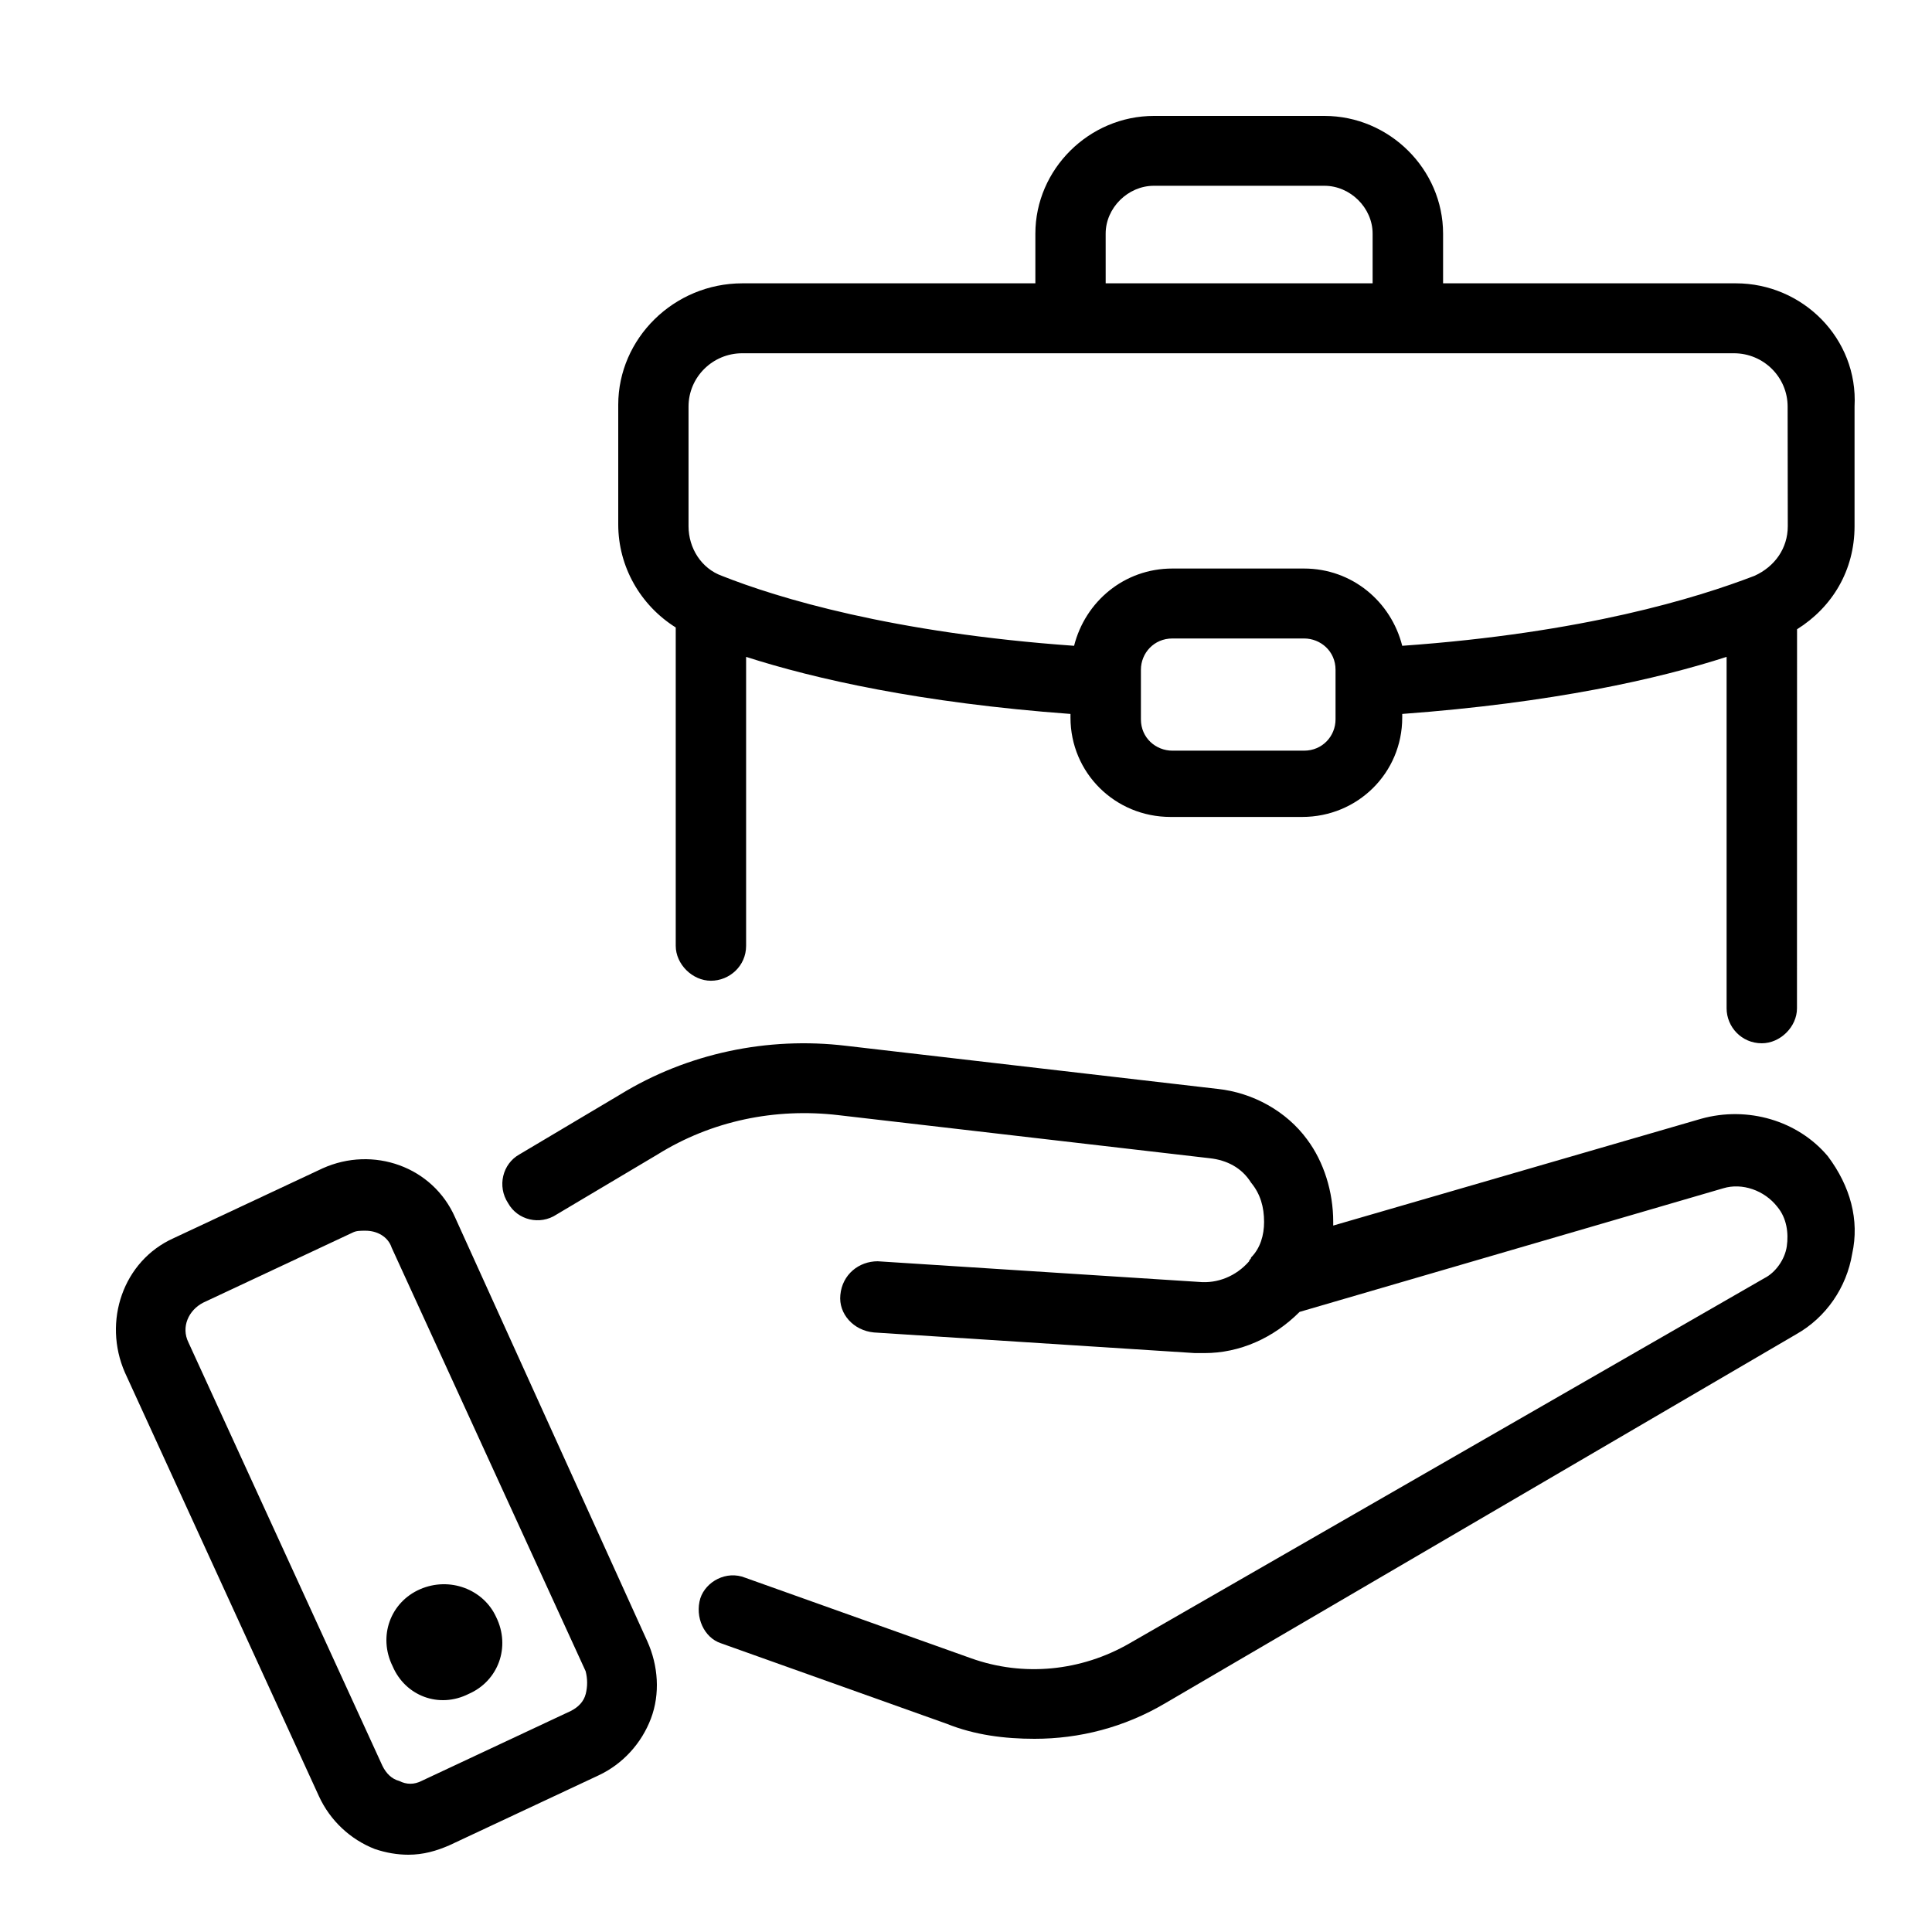 <?xml version="1.0" encoding="UTF-8"?>
<svg viewBox="0 0 125 125" version="1.1" xmlns="http://www.w3.org/2000/svg" xmlns:xlink="http://www.w3.org/1999/xlink">
    <!-- Generator: Sketch 61.2 (89653) - https://sketch.com -->
    <title>Career and Employment Services</title>
    <desc>Created with Sketch.</desc>
    <g id="Career-and-Employment-Services" stroke="none" stroke-width="1" fill="none" fill-rule="evenodd">
        <g id="noun-employment-6782181" transform="translate(7.5, 7.5)" fill="#000000" fill-rule="nonzero">
            <path d="M104.811,10.831 L85.867,10.831 L85.867,7.617 C85.867,3.451 82.391,0 78.193,0 L67.161,0 C62.964,0 59.488,3.451 59.488,7.617 L59.488,10.831 L40.534,10.831 C36.098,10.831 32.5,14.402 32.5,18.69 L32.5,26.429 C32.5,29.168 33.938,31.665 36.22,33.097 L36.22,53.694 C36.22,54.885 37.297,55.954 38.496,55.954 C39.695,55.954 40.773,55.001 40.773,53.694 L40.773,34.999 C45.209,36.427 52.044,37.975 61.76,38.692 L61.76,38.929 C61.76,42.5 64.636,45.356 68.234,45.356 L76.75,45.356 C80.348,45.356 83.224,42.5 83.224,38.929 L83.224,38.692 C92.94,37.975 99.775,36.432 104.211,34.999 L104.211,57.74 C104.211,58.93 105.171,60 106.488,60 C107.687,60 108.764,58.93 108.764,57.74 L108.769,33.213 C111.046,31.786 112.489,29.405 112.489,26.545 L112.489,18.806 C112.728,14.402 109.13,10.831 104.811,10.831 L104.811,10.831 Z M64.036,7.617 C64.036,5.953 65.475,4.52 67.156,4.52 L78.189,4.52 C79.866,4.52 81.308,5.948 81.308,7.617 L81.308,10.831 L64.037,10.831 L64.036,7.617 Z M78.909,39.045 C78.909,40.115 78.071,41.068 76.871,41.068 L68.355,41.068 C67.277,41.068 66.317,40.236 66.317,39.045 L66.317,35.831 C66.317,34.762 67.155,33.809 68.355,33.809 L76.871,33.809 C77.949,33.809 78.909,34.641 78.909,35.831 L78.909,39.045 Z M108.169,26.545 C108.169,27.972 107.33,29.163 106.009,29.758 C102.29,31.186 94.977,33.451 83.224,34.283 C82.502,31.428 79.986,29.284 76.867,29.284 L68.35,29.284 C65.23,29.284 62.715,31.427 61.993,34.283 C50.24,33.45 42.805,31.186 39.207,29.758 C37.886,29.284 37.048,27.972 37.048,26.545 L37.048,18.806 C37.048,16.9 38.608,15.356 40.524,15.356 L104.684,15.356 C106.604,15.356 108.159,16.904 108.159,18.806 L108.169,26.545 Z" id="Shape"></path>
            <path d="M102.552,64.887 L78.759,71.794 L78.759,71.552 C78.759,69.612 78.155,67.675 77.07,66.222 C75.74,64.405 73.569,63.193 71.272,62.951 L47.238,60.163 C42.166,59.557 36.972,60.646 32.622,63.316 L26.101,67.193 C25.016,67.799 24.653,69.252 25.375,70.345 C25.979,71.434 27.427,71.799 28.517,71.074 L35.037,67.197 C38.538,65.015 42.647,64.168 46.752,64.651 L70.786,67.439 C71.871,67.562 72.838,68.045 73.442,69.015 C74.046,69.744 74.286,70.591 74.286,71.562 C74.286,72.409 74.046,73.256 73.442,73.862 C73.442,73.985 73.319,73.985 73.319,74.104 C72.475,75.074 71.267,75.557 70.059,75.439 L49.286,74.104 C48.078,74.104 46.993,74.951 46.87,76.286 C46.747,77.498 47.714,78.587 49.045,78.71 L69.818,80.045 L70.422,80.045 C72.715,80.045 74.89,79.074 76.584,77.379 L104,69.38 C105.208,69.015 106.657,69.503 107.501,70.591 C108.105,71.32 108.228,72.286 108.105,73.138 C107.982,73.985 107.378,74.833 106.657,75.197 L65.591,98.818 C62.449,100.636 58.707,101 55.324,99.788 L40.708,94.576 C39.5,94.094 38.17,94.818 37.811,95.911 C37.448,97.123 38.052,98.458 39.142,98.818 L53.758,104.03 C55.57,104.759 57.504,105 59.434,105 C62.331,105 65.232,104.271 67.889,102.699 L108.714,78.827 C110.648,77.739 111.974,75.798 112.337,73.616 C112.818,71.434 112.215,69.251 110.766,67.315 C108.832,65.005 105.572,64.039 102.552,64.887 L102.552,64.887 Z" id="Path"></path>
            <path d="M21.947,71.272 C20.5,67.97 16.639,66.623 13.376,68.09 L3.721,72.615 C0.464,74.083 -0.865,77.996 0.582,81.303 L13.131,108.706 C13.857,110.297 15.182,111.52 16.752,112.132 C17.478,112.376 18.199,112.5 18.925,112.5 C19.891,112.5 20.735,112.256 21.579,111.888 L31.234,107.363 C32.804,106.627 34.011,105.284 34.614,103.692 C35.218,102.101 35.095,100.266 34.374,98.675 L21.947,71.272 Z M30.395,102.101 C30.272,102.589 29.914,102.957 29.429,103.2 L19.774,107.726 C19.293,107.97 18.807,107.97 18.326,107.726 C17.846,107.602 17.483,107.239 17.242,106.746 L4.689,79.348 C4.208,78.369 4.689,77.269 5.655,76.777 L15.31,72.251 C15.551,72.127 15.791,72.127 16.154,72.127 C16.88,72.127 17.601,72.495 17.842,73.226 L30.391,100.628 C30.518,101.125 30.518,101.613 30.396,102.1 L30.395,102.101 Z" id="Shape"></path>
            <path d="M19.678,95.323 C17.766,96.155 16.944,98.362 17.9,100.299 C18.722,102.231 20.906,103.062 22.822,102.096 C24.734,101.265 25.556,99.058 24.6,97.12 C23.778,95.323 21.589,94.492 19.678,95.323 L19.678,95.323 Z" id="Path"></path>
        </g>
    </g>
</svg>